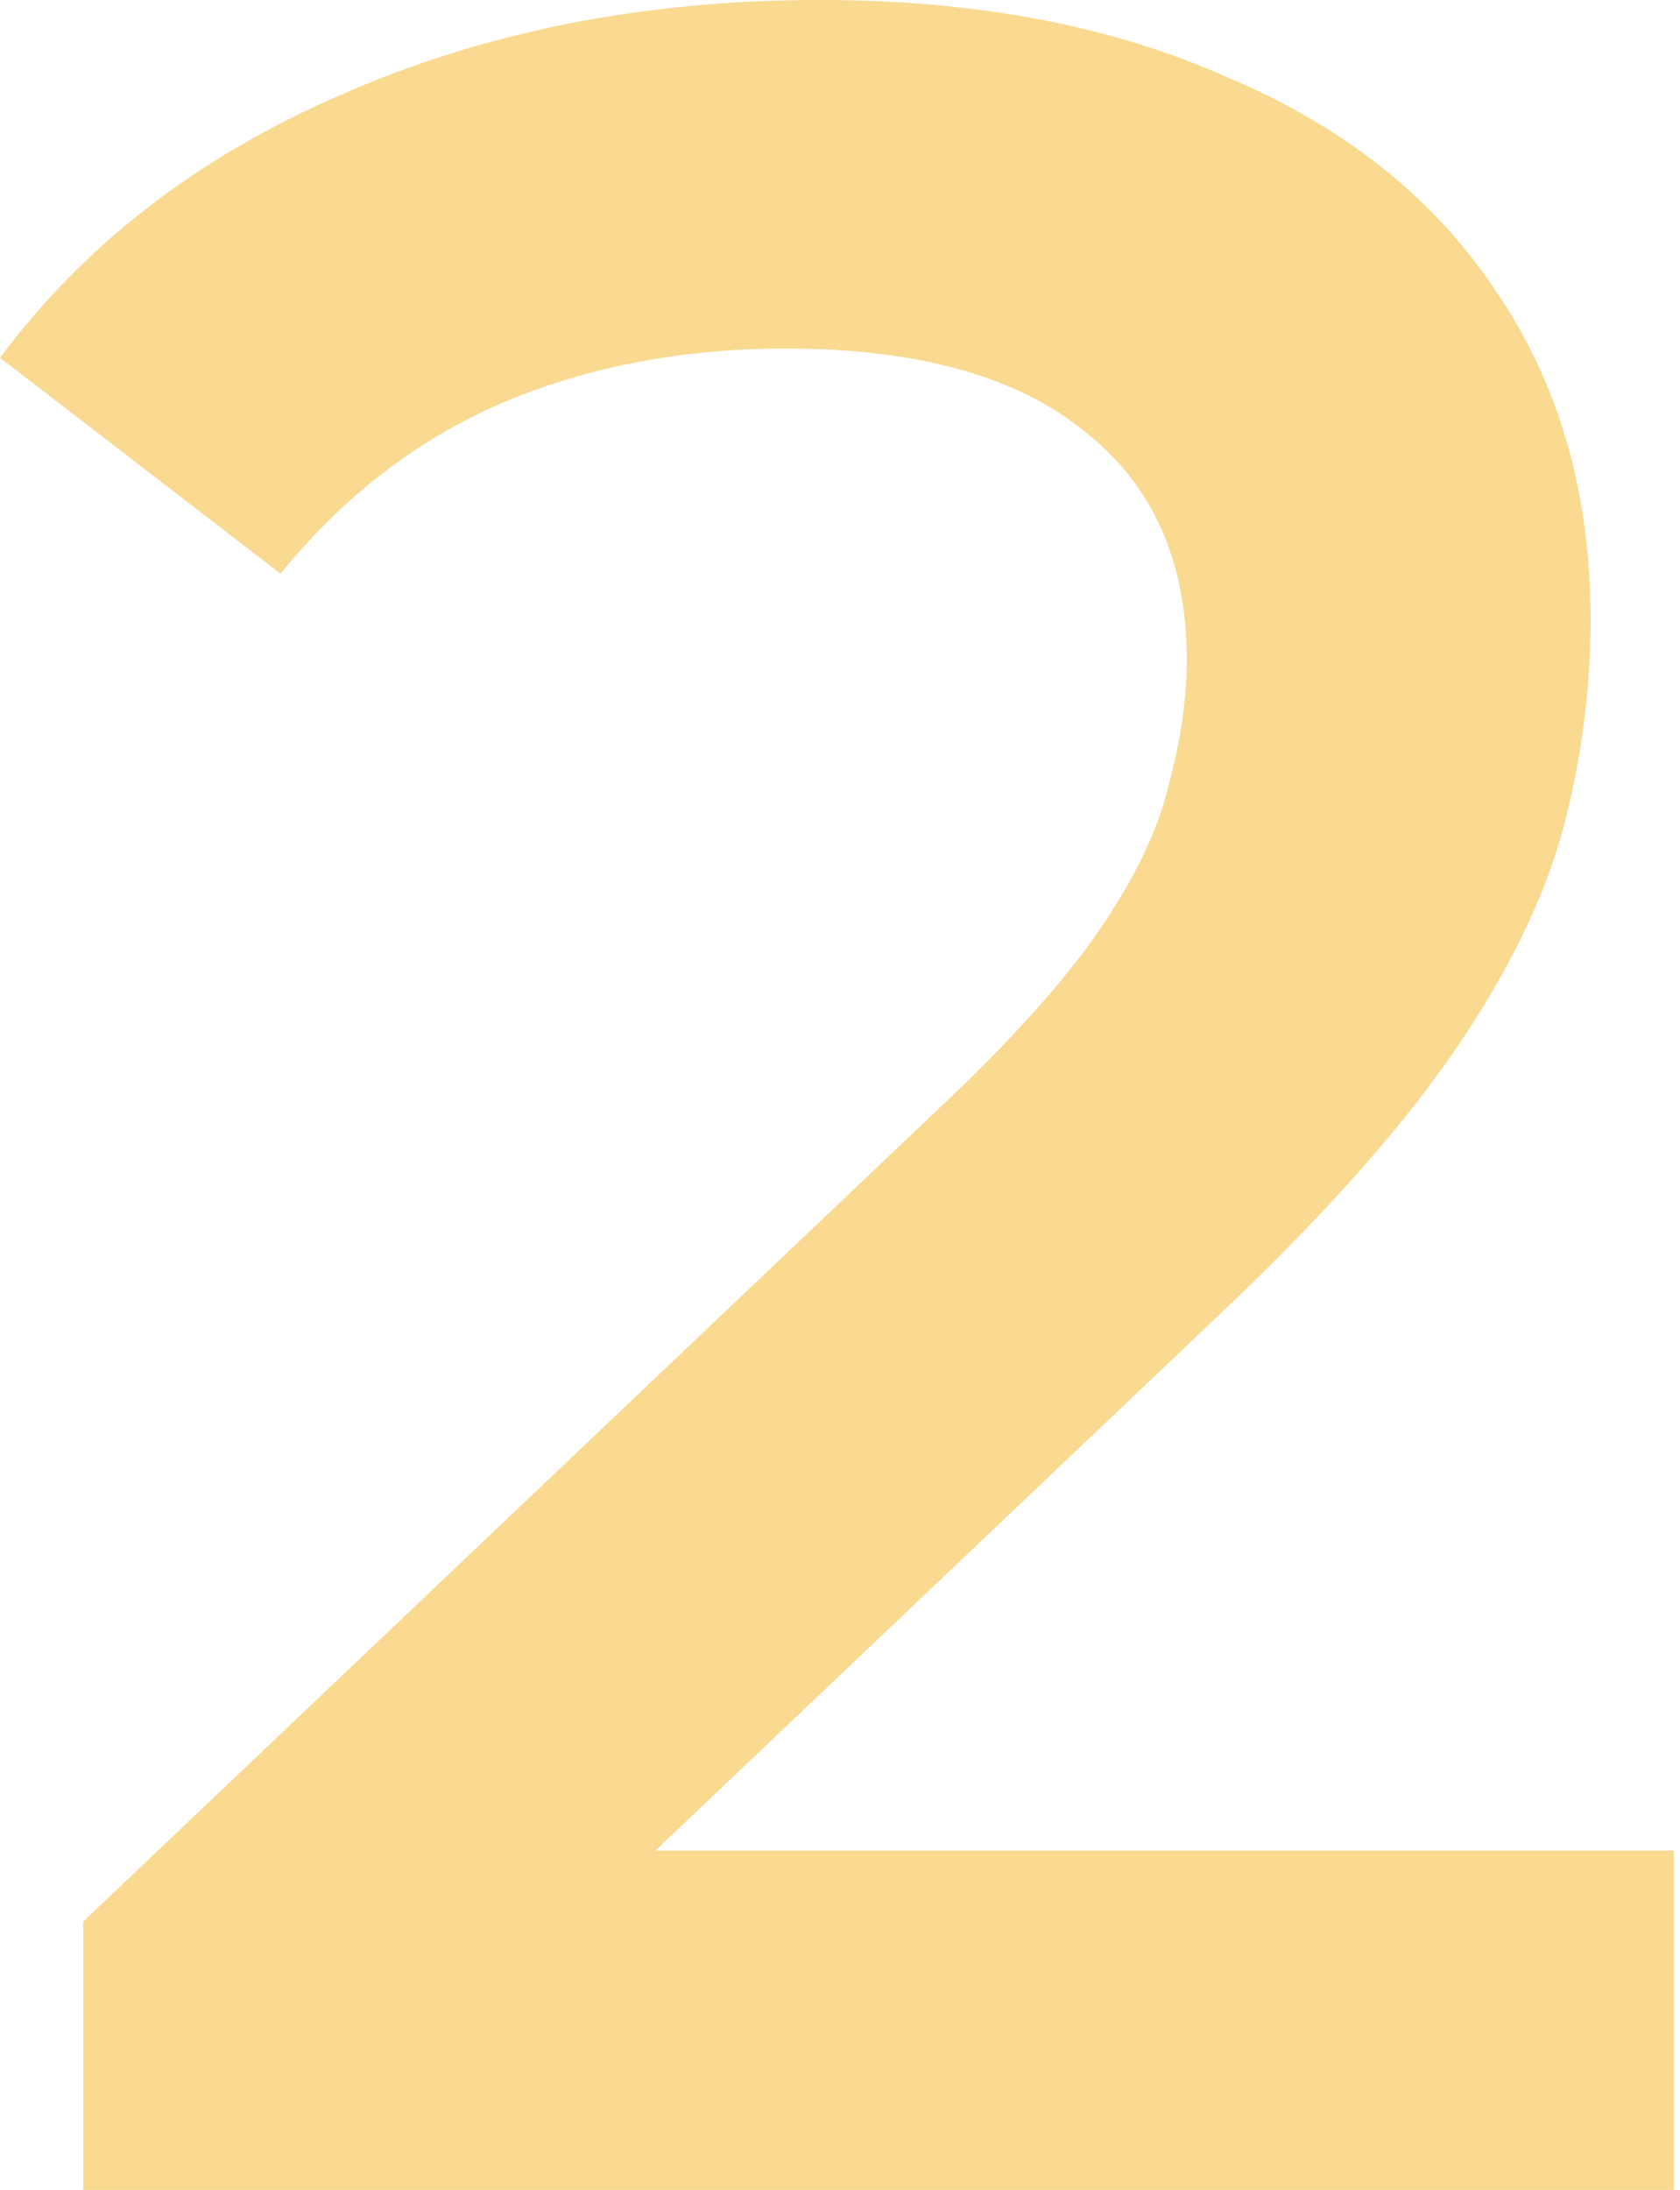 <?xml version="1.0" encoding="UTF-8"?> <svg xmlns="http://www.w3.org/2000/svg" width="218" height="284" viewBox="0 0 218 284" fill="none"> <path d="M10.8 284V249.2L122 143.6C131.333 134.8 138.267 127.067 142.8 120.4C147.333 113.733 150.267 107.6 151.6 102C153.2 96.133 154 90.667 154 85.6C154 72.8 149.6 62.933 140.8 56C132 48.8 119.067 45.2 102 45.2C88.4 45.2 76 47.6 64.8 52.4C53.867 57.2 44.4 64.533 36.4 74.4L0 46.4C10.933 31.733 25.6 20.4 44 12.4C62.667 4.133 83.467 0 106.4 0C126.667 0 144.267 3.333 159.2 10C174.4 16.4 186 25.6 194 37.6C202.267 49.6 206.4 63.867 206.4 80.4C206.4 89.467 205.2 98.533 202.8 107.6C200.4 116.4 195.867 125.733 189.2 135.6C182.533 145.467 172.8 156.533 160 168.8L64.4 259.6L53.6 240H217.2V284H10.8Z" fill="#F6B422" fill-opacity="0.5"></path> </svg> 
